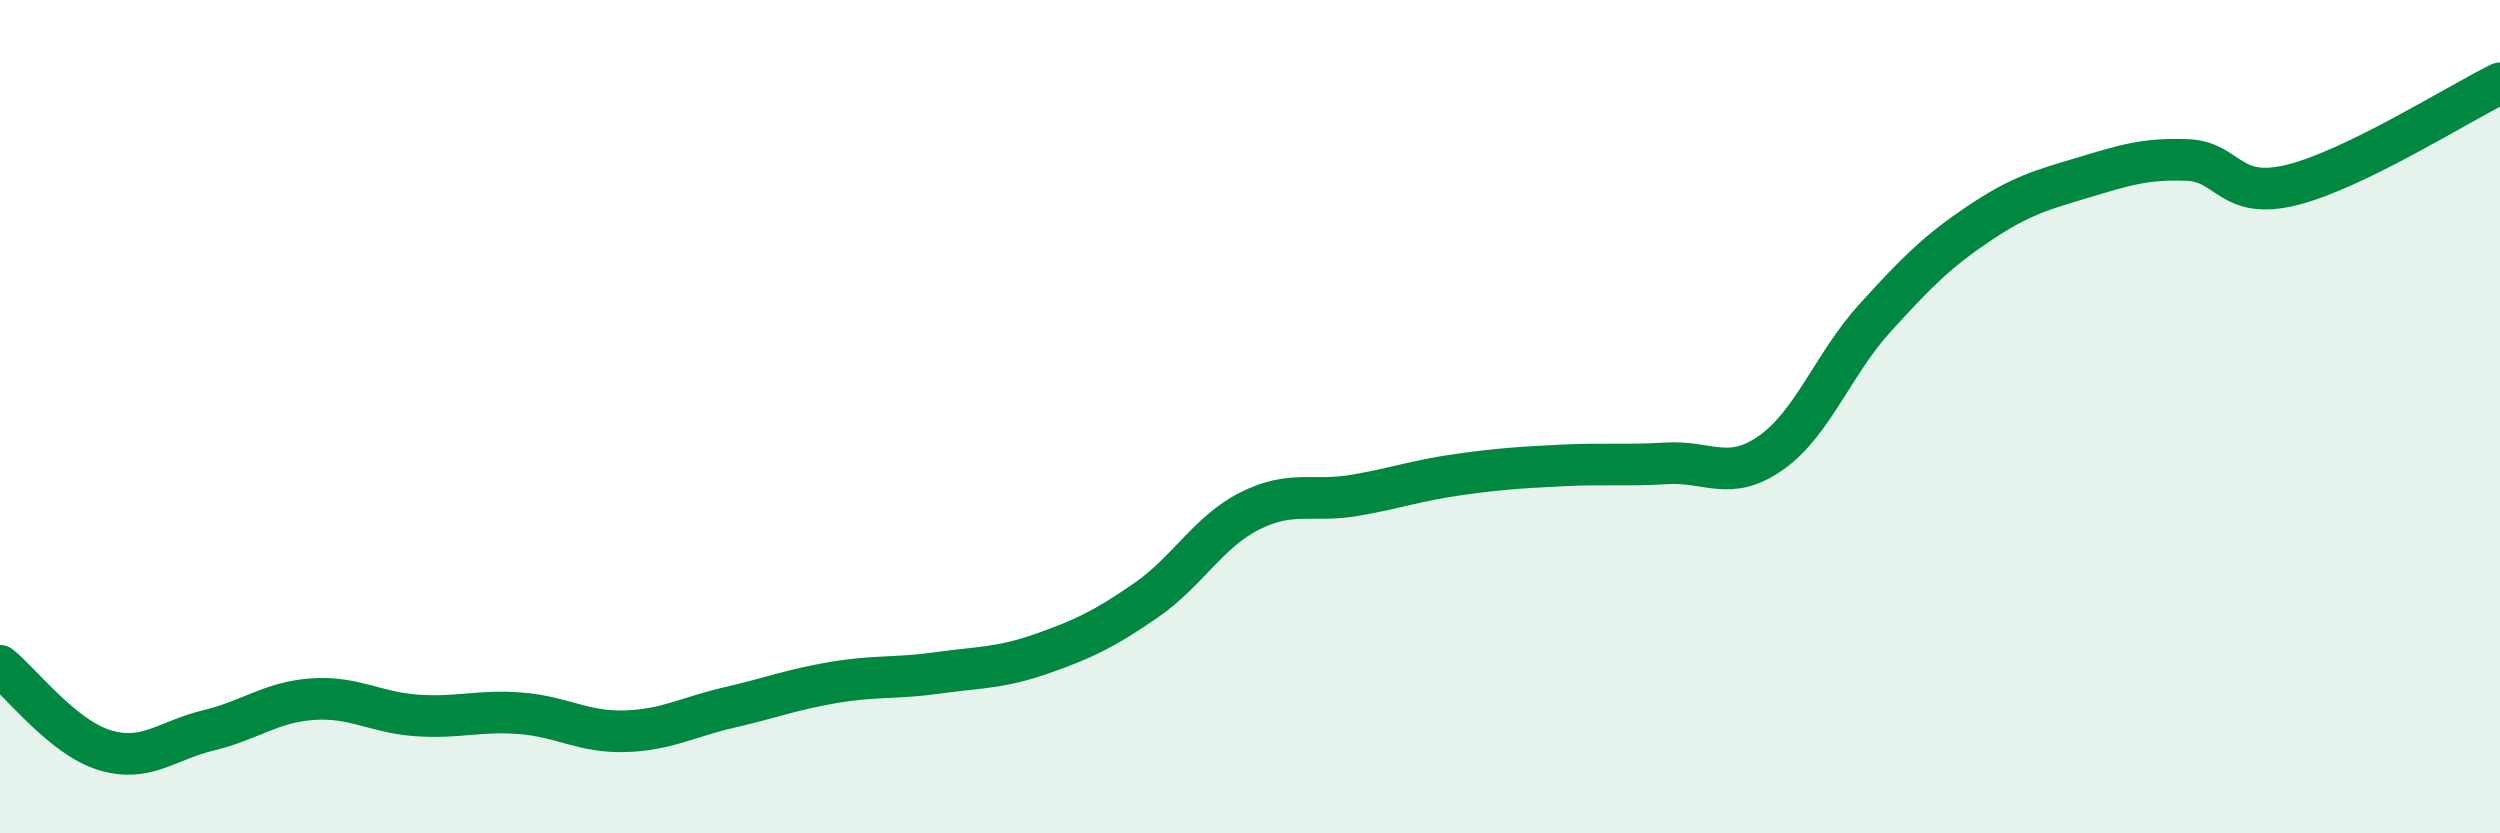 
    <svg width="60" height="20" viewBox="0 0 60 20" xmlns="http://www.w3.org/2000/svg">
      <path
        d="M 0,15.98 C 0.5,16.38 1.5,17.69 2.5,18 C 3.5,18.31 4,17.77 5,17.53 C 6,17.29 6.5,16.85 7.5,16.78 C 8.5,16.71 9,17.1 10,17.17 C 11,17.24 11.5,17.04 12.5,17.12 C 13.5,17.2 14,17.58 15,17.55 C 16,17.52 16.5,17.21 17.5,16.98 C 18.5,16.75 19,16.55 20,16.38 C 21,16.21 21.5,16.29 22.5,16.15 C 23.5,16.01 24,16.04 25,15.69 C 26,15.34 26.5,15.1 27.5,14.41 C 28.5,13.72 29,12.76 30,12.26 C 31,11.76 31.5,12.06 32.5,11.89 C 33.5,11.72 34,11.53 35,11.39 C 36,11.25 36.5,11.22 37.5,11.17 C 38.5,11.12 39,11.18 40,11.12 C 41,11.06 41.5,11.57 42.5,10.87 C 43.5,10.17 44,8.73 45,7.63 C 46,6.53 46.5,6.03 47.5,5.36 C 48.5,4.69 49,4.56 50,4.26 C 51,3.96 51.5,3.8 52.5,3.84 C 53.5,3.88 53.5,4.81 55,4.44 C 56.5,4.07 59,2.49 60,2L60 20L0 20Z"
        fill="#008740"
        opacity="0.1"
        stroke-linecap="round"
        stroke-linejoin="round"
      />
      <path
        d="M 0,15.98 C 0.5,16.38 1.5,17.69 2.5,18 C 3.5,18.31 4,17.77 5,17.53 C 6,17.29 6.5,16.85 7.5,16.78 C 8.5,16.71 9,17.1 10,17.17 C 11,17.24 11.5,17.04 12.5,17.12 C 13.5,17.2 14,17.58 15,17.55 C 16,17.52 16.5,17.21 17.5,16.98 C 18.5,16.75 19,16.55 20,16.38 C 21,16.21 21.5,16.29 22.5,16.15 C 23.5,16.01 24,16.04 25,15.69 C 26,15.34 26.5,15.1 27.5,14.41 C 28.5,13.72 29,12.76 30,12.26 C 31,11.76 31.5,12.06 32.5,11.89 C 33.5,11.72 34,11.53 35,11.39 C 36,11.25 36.5,11.22 37.5,11.17 C 38.5,11.12 39,11.18 40,11.12 C 41,11.06 41.5,11.57 42.5,10.87 C 43.5,10.17 44,8.73 45,7.63 C 46,6.53 46.5,6.03 47.5,5.36 C 48.5,4.69 49,4.56 50,4.26 C 51,3.96 51.5,3.8 52.5,3.84 C 53.5,3.88 53.5,4.81 55,4.44 C 56.5,4.07 59,2.49 60,2"
        stroke="#008740"
        stroke-width="1"
        fill="none"
        stroke-linecap="round"
        stroke-linejoin="round"
      />
    </svg>
  